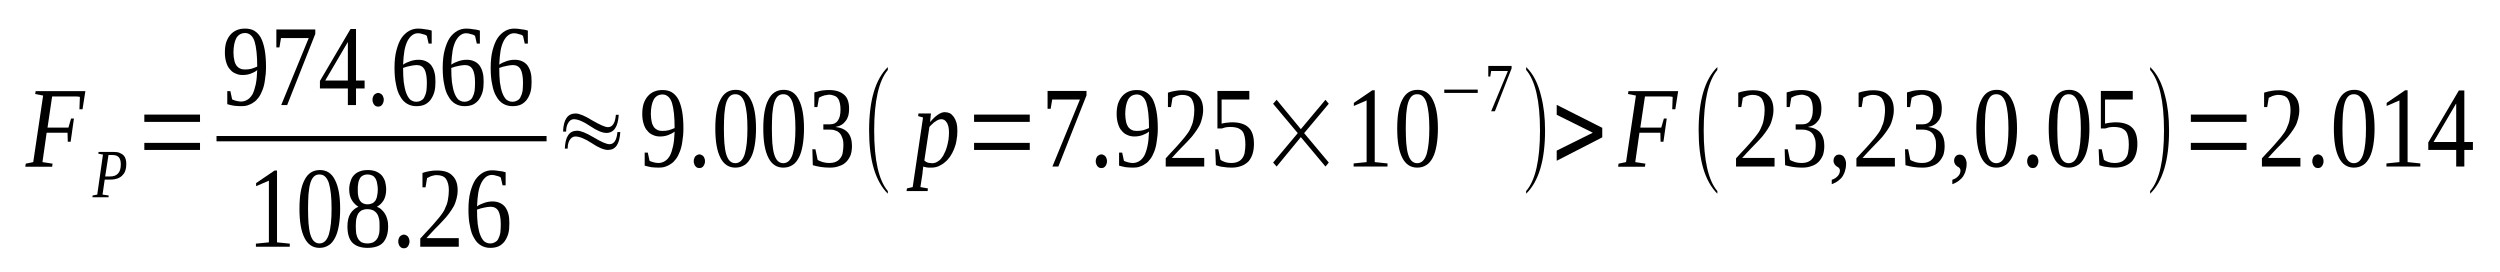 <?xml version='1.0' encoding='UTF-8'?>
<!-- This file was generated by dvisvgm 1.15.1 -->
<svg height='35pt' version='1.1' viewBox='0 -35 322 35' width='322pt' xmlns='http://www.w3.org/2000/svg' xmlns:xlink='http://www.w3.org/1999/xlink'>
<defs>
<clipPath id='clip1'>
<path clip-rule='evenodd' d='M0 -34.99H321.942V-0.028H0V-34.99'/>
</clipPath>
</defs>
<g id='page1'>
<g>
<path clip-path='url(#clip1)' d='M6.008 -17.906L5.469 -14.121L6.773 -13.922L6.715 -13.523H3.258L3.316 -13.922L4.281 -14.121L5.555 -22.691L4.535 -22.891L4.59 -23.262H10.996L10.629 -20.926H10.23L10.289 -22.52C10.145 -22.547 10.004 -22.578 9.805 -22.578C9.637 -22.578 9.438 -22.578 9.266 -22.578C9.07 -22.578 8.898 -22.578 8.73 -22.578C8.559 -22.578 8.418 -22.578 8.332 -22.578H6.715L6.121 -18.562H8.812L9.152 -19.73H9.523L9.098 -16.742H8.73L8.699 -17.906H6.008Z' fill-rule='evenodd'/>
<path clip-path='url(#clip1)' d='M14.141 -12.27C14.625 -12.27 14.965 -12.383 15.219 -12.668C15.445 -12.926 15.559 -13.297 15.559 -13.836C15.559 -14.235 15.473 -14.547 15.305 -14.746C15.105 -14.946 14.851 -15.032 14.512 -15.032H13.973L13.547 -12.27H14.141ZM13.488 -11.871L13.207 -9.938L14 -9.821L13.973 -9.594H11.902L11.93 -9.821L12.527 -9.938L13.262 -15.09L12.668 -15.203L12.695 -15.43H14.652C14.934 -15.43 15.191 -15.403 15.387 -15.317C15.586 -15.231 15.758 -15.145 15.898 -15.004C16.039 -14.864 16.125 -14.692 16.184 -14.52C16.238 -14.321 16.266 -14.121 16.266 -13.895C16.266 -13.582 16.238 -13.325 16.152 -13.067C16.098 -12.84 15.957 -12.614 15.785 -12.442C15.645 -12.27 15.418 -12.129 15.16 -12.016C14.906 -11.93 14.594 -11.871 14.226 -11.871H13.488Z' fill-rule='evenodd'/>
<path clip-path='url(#clip1)' d='M18.59 -15.688V-16.598H25.762V-15.688H18.59ZM18.59 -19.301V-20.242H25.762V-19.301H18.59Z' fill-rule='evenodd'/>
<path clip-path='url(#clip1)' d='M28.965 -28.242C28.965 -28.727 29.02 -29.184 29.133 -29.551C29.273 -29.95 29.445 -30.262 29.672 -30.52C29.898 -30.778 30.152 -30.977 30.492 -31.117C30.805 -31.262 31.176 -31.317 31.57 -31.317C32.023 -31.317 32.449 -31.231 32.762 -31.032C33.102 -30.832 33.383 -30.52 33.609 -30.121C33.809 -29.723 33.98 -29.211 34.094 -28.582C34.207 -27.957 34.262 -27.219 34.262 -26.364C34.262 -25.739 34.207 -25.168 34.121 -24.684C34.066 -24.2 33.953 -23.774 33.809 -23.403C33.668 -23.032 33.496 -22.692 33.301 -22.434C33.102 -22.18 32.902 -21.95 32.648 -21.809C32.422 -21.637 32.164 -21.524 31.91 -21.438C31.656 -21.352 31.371 -21.325 31.09 -21.325C30.75 -21.325 30.41 -21.352 30.125 -21.383C29.844 -21.438 29.559 -21.496 29.273 -21.582V-23.262H29.672L29.898 -22.207C29.957 -22.18 30.039 -22.121 30.152 -22.094C30.238 -22.063 30.352 -22.035 30.438 -22.008C30.551 -21.981 30.664 -21.95 30.75 -21.95C30.863 -21.922 30.977 -21.922 31.062 -21.922C31.344 -21.922 31.629 -22.008 31.855 -22.149C32.109 -22.293 32.309 -22.52 32.508 -22.832C32.676 -23.145 32.816 -23.575 32.93 -24.086C33.043 -24.598 33.102 -25.223 33.129 -25.965C32.875 -25.766 32.59 -25.621 32.277 -25.508C31.969 -25.395 31.629 -25.34 31.258 -25.34C30.918 -25.34 30.605 -25.395 30.324 -25.539C30.039 -25.653 29.812 -25.825 29.617 -26.078C29.387 -26.305 29.246 -26.621 29.133 -26.989C29.02 -27.36 28.965 -27.758 28.965 -28.242ZM31.598 -30.746C31.062 -30.746 30.691 -30.52 30.438 -30.094C30.211 -29.664 30.07 -29.039 30.07 -28.215C30.07 -27.817 30.125 -27.473 30.184 -27.219C30.238 -26.934 30.352 -26.703 30.465 -26.535C30.605 -26.364 30.75 -26.25 30.949 -26.164C31.117 -26.078 31.316 -26.051 31.57 -26.051C31.824 -26.051 32.109 -26.078 32.363 -26.137C32.621 -26.223 32.875 -26.305 33.129 -26.422C33.129 -27.133 33.102 -27.758 33.043 -28.301C32.988 -28.84 32.902 -29.297 32.789 -29.664C32.676 -30.008 32.508 -30.293 32.309 -30.461C32.109 -30.633 31.883 -30.746 31.598 -30.746Z' fill-rule='evenodd'/>
<path clip-path='url(#clip1)' d='M35.992 -28.899H35.594V-31.203H40.609V-30.633L36.984 -21.465H36.219L39.762 -30.094H36.191L35.992 -28.899Z' fill-rule='evenodd'/>
<path clip-path='url(#clip1)' d='M45.855 -23.602V-21.465H44.805V-23.602H41.207V-24.571L45.145 -31.262H45.855V-24.625H46.961V-23.602H45.855ZM44.805 -29.551H44.777L41.887 -24.625H44.805V-29.551Z' fill-rule='evenodd'/>
<path clip-path='url(#clip1)' d='M49.426 -22.149C49.426 -22.035 49.426 -21.922 49.367 -21.809C49.34 -21.696 49.285 -21.61 49.227 -21.524C49.168 -21.438 49.086 -21.383 49 -21.325C48.914 -21.297 48.801 -21.266 48.715 -21.266C48.602 -21.266 48.52 -21.297 48.406 -21.325C48.32 -21.383 48.262 -21.438 48.18 -21.524C48.121 -21.61 48.066 -21.696 48.035 -21.809C47.98 -21.922 47.98 -22.035 47.98 -22.149C47.98 -22.262 47.98 -22.379 48.035 -22.492C48.066 -22.606 48.121 -22.692 48.18 -22.778C48.262 -22.832 48.32 -22.918 48.406 -22.946C48.52 -23.004 48.602 -23.032 48.715 -23.032C48.801 -23.032 48.914 -23.004 49 -22.946C49.086 -22.918 49.168 -22.832 49.227 -22.778C49.285 -22.692 49.34 -22.606 49.367 -22.492C49.426 -22.379 49.426 -22.262 49.426 -22.149Z' fill-rule='evenodd'/>
<path clip-path='url(#clip1)' d='M56.086 -24.485C56.086 -24 56.055 -23.543 55.941 -23.145C55.828 -22.746 55.66 -22.434 55.461 -22.149C55.262 -21.895 55.008 -21.664 54.695 -21.524C54.383 -21.383 54.016 -21.325 53.621 -21.325C53.164 -21.325 52.77 -21.438 52.43 -21.637C52.09 -21.836 51.777 -22.149 51.551 -22.578C51.297 -22.977 51.125 -23.489 51.012 -24.114C50.871 -24.742 50.812 -25.453 50.812 -26.278C50.812 -27.16 50.898 -27.93 51.07 -28.555C51.238 -29.184 51.438 -29.696 51.719 -30.121C52.004 -30.52 52.344 -30.832 52.711 -31.032C53.082 -31.231 53.449 -31.317 53.848 -31.317C54.156 -31.317 54.441 -31.289 54.754 -31.231C55.066 -31.203 55.348 -31.145 55.602 -31.063V-29.383H55.207L54.98 -30.379C54.922 -30.434 54.84 -30.461 54.754 -30.52C54.641 -30.547 54.555 -30.578 54.441 -30.606C54.355 -30.633 54.242 -30.664 54.129 -30.692C54.043 -30.692 53.93 -30.719 53.848 -30.719C53.562 -30.719 53.309 -30.633 53.082 -30.461C52.855 -30.293 52.656 -30.035 52.484 -29.723C52.316 -29.383 52.176 -28.953 52.09 -28.469C52.004 -27.957 51.945 -27.36 51.918 -26.676C52.203 -26.875 52.543 -27.02 52.883 -27.133C53.223 -27.246 53.562 -27.301 53.902 -27.301S54.555 -27.246 54.809 -27.133C55.094 -27.02 55.32 -26.848 55.52 -26.621C55.688 -26.391 55.859 -26.078 55.941 -25.739C56.055 -25.367 56.086 -24.969 56.086 -24.485ZM53.59 -21.895C53.848 -21.895 54.074 -21.95 54.242 -22.063C54.414 -22.149 54.582 -22.293 54.668 -22.52C54.781 -22.719 54.867 -22.977 54.922 -23.289C54.953 -23.602 54.98 -23.942 54.98 -24.344C54.98 -25.141 54.867 -25.707 54.668 -26.078C54.469 -26.422 54.129 -26.621 53.676 -26.621C53.391 -26.621 53.109 -26.563 52.824 -26.504C52.516 -26.45 52.23 -26.364 51.918 -26.25C51.918 -25.539 51.945 -24.942 52.004 -24.399C52.09 -23.86 52.176 -23.403 52.316 -23.032C52.457 -22.66 52.629 -22.379 52.824 -22.18C53.051 -22.008 53.309 -21.895 53.59 -21.895Z' fill-rule='evenodd'/>
<path clip-path='url(#clip1)' d='M62.293 -24.485C62.293 -24 62.262 -23.543 62.148 -23.145C62.035 -22.746 61.867 -22.434 61.668 -22.149C61.469 -21.895 61.215 -21.664 60.902 -21.524C60.59 -21.383 60.223 -21.325 59.824 -21.325C59.371 -21.325 58.977 -21.438 58.637 -21.637C58.297 -21.836 57.984 -22.149 57.758 -22.578C57.5 -22.977 57.332 -23.489 57.219 -24.114C57.078 -24.742 57.02 -25.453 57.02 -26.278C57.02 -27.16 57.105 -27.93 57.273 -28.555C57.445 -29.184 57.644 -29.696 57.926 -30.121C58.211 -30.52 58.551 -30.832 58.918 -31.032C59.289 -31.231 59.656 -31.317 60.051 -31.317C60.363 -31.317 60.648 -31.289 60.961 -31.231C61.27 -31.203 61.555 -31.145 61.809 -31.063V-29.383H61.414L61.188 -30.379C61.129 -30.434 61.043 -30.461 60.961 -30.52C60.848 -30.547 60.762 -30.578 60.648 -30.606C60.563 -30.633 60.449 -30.664 60.336 -30.692C60.25 -30.692 60.137 -30.719 60.051 -30.719C59.77 -30.719 59.516 -30.633 59.289 -30.461C59.062 -30.293 58.863 -30.035 58.691 -29.723C58.523 -29.383 58.379 -28.953 58.297 -28.469C58.211 -27.957 58.152 -27.36 58.125 -26.676C58.41 -26.875 58.75 -27.02 59.09 -27.133C59.43 -27.246 59.77 -27.301 60.109 -27.301S60.762 -27.246 61.016 -27.133C61.301 -27.02 61.527 -26.848 61.722 -26.621C61.895 -26.391 62.066 -26.078 62.148 -25.739C62.262 -25.367 62.293 -24.969 62.293 -24.485ZM59.797 -21.895C60.051 -21.895 60.278 -21.95 60.449 -22.063C60.621 -22.149 60.789 -22.293 60.875 -22.52C60.988 -22.719 61.074 -22.977 61.129 -23.289C61.156 -23.602 61.188 -23.942 61.188 -24.344C61.188 -25.141 61.074 -25.707 60.875 -26.078C60.676 -26.422 60.336 -26.621 59.883 -26.621C59.598 -26.621 59.316 -26.563 59.031 -26.504C58.719 -26.45 58.437 -26.364 58.125 -26.25C58.125 -25.539 58.152 -24.942 58.211 -24.399C58.297 -23.86 58.379 -23.403 58.523 -23.032C58.664 -22.66 58.832 -22.379 59.031 -22.18C59.258 -22.008 59.516 -21.895 59.797 -21.895Z' fill-rule='evenodd'/>
<path clip-path='url(#clip1)' d='M68.469 -24.485C68.469 -24 68.441 -23.543 68.328 -23.145C68.215 -22.746 68.043 -22.434 67.848 -22.149C67.648 -21.895 67.391 -21.664 67.082 -21.524C66.77 -21.383 66.402 -21.325 66.004 -21.325C65.551 -21.325 65.152 -21.438 64.812 -21.637C64.473 -21.836 64.16 -22.149 63.934 -22.578C63.68 -22.977 63.512 -23.489 63.398 -24.114C63.254 -24.742 63.199 -25.453 63.199 -26.278C63.199 -27.16 63.285 -27.93 63.453 -28.555C63.625 -29.184 63.82 -29.696 64.105 -30.121C64.387 -30.52 64.731 -30.832 65.097 -31.032C65.465 -31.231 65.832 -31.317 66.231 -31.317C66.543 -31.317 66.824 -31.289 67.137 -31.231C67.449 -31.203 67.734 -31.145 67.988 -31.063V-29.383H67.59L67.363 -30.379C67.309 -30.434 67.223 -30.461 67.137 -30.52C67.023 -30.547 66.937 -30.578 66.824 -30.606C66.742 -30.633 66.629 -30.664 66.516 -30.692C66.43 -30.692 66.316 -30.719 66.231 -30.719C65.945 -30.719 65.691 -30.633 65.465 -30.461C65.238 -30.293 65.039 -30.035 64.871 -29.723C64.699 -29.383 64.558 -28.953 64.473 -28.469C64.387 -27.957 64.332 -27.36 64.305 -26.676C64.586 -26.875 64.926 -27.02 65.266 -27.133C65.605 -27.246 65.945 -27.301 66.289 -27.301C66.629 -27.301 66.937 -27.246 67.195 -27.133C67.477 -27.02 67.703 -26.848 67.902 -26.621C68.074 -26.391 68.242 -26.078 68.328 -25.739C68.441 -25.367 68.469 -24.969 68.469 -24.485ZM65.977 -21.895C66.231 -21.895 66.457 -21.95 66.629 -22.063C66.797 -22.149 66.969 -22.293 67.051 -22.52C67.164 -22.719 67.25 -22.977 67.309 -23.289C67.336 -23.602 67.363 -23.942 67.363 -24.344C67.363 -25.141 67.25 -25.707 67.051 -26.078C66.856 -26.422 66.516 -26.621 66.058 -26.621C65.777 -26.621 65.492 -26.563 65.211 -26.504C64.898 -26.45 64.613 -26.364 64.305 -26.25C64.305 -25.539 64.332 -24.942 64.387 -24.399C64.473 -23.86 64.558 -23.403 64.699 -23.032C64.844 -22.66 65.012 -22.379 65.211 -22.18C65.438 -22.008 65.691 -21.895 65.977 -21.895Z' fill-rule='evenodd'/>
<path clip-path='url(#clip1)' d='M27.887 -17.481H70.398V-16.798H27.887V-17.481Z' fill-rule='evenodd'/>
<path clip-path='url(#clip1)' d='M35.68 -3.785L37.324 -3.618V-3.219H32.961V-3.618L34.633 -3.785V-11.731L32.988 -11.02V-11.418L35.367 -13.039H35.68V-3.785Z' fill-rule='evenodd'/>
<path clip-path='url(#clip1)' d='M43.812 -8.114C43.812 -7.317 43.758 -6.606 43.645 -5.95C43.531 -5.325 43.387 -4.813 43.16 -4.383C42.934 -3.957 42.68 -3.618 42.34 -3.418C42 -3.188 41.602 -3.075 41.148 -3.075C40.301 -3.075 39.648 -3.5 39.223 -4.356C38.77 -5.239 38.57 -6.492 38.57 -8.114C38.57 -9.739 38.77 -10.961 39.223 -11.817C39.648 -12.668 40.301 -13.098 41.207 -13.098C42.055 -13.098 42.707 -12.7 43.133 -11.844C43.586 -10.989 43.812 -9.766 43.812 -8.114ZM42.707 -8.114C42.707 -8.825 42.68 -9.453 42.625 -9.993C42.566 -10.536 42.48 -10.989 42.367 -11.387C42.254 -11.758 42.086 -12.043 41.887 -12.242C41.688 -12.442 41.434 -12.528 41.148 -12.528C40.84 -12.528 40.609 -12.442 40.414 -12.242C40.215 -12.043 40.074 -11.758 39.961 -11.387C39.848 -10.989 39.789 -10.536 39.734 -9.993C39.703 -9.453 39.676 -8.825 39.676 -8.114C39.676 -7.43 39.703 -6.805 39.734 -6.262C39.789 -5.696 39.848 -5.239 39.961 -4.84C40.074 -4.469 40.215 -4.157 40.414 -3.957C40.609 -3.758 40.84 -3.645 41.148 -3.645C41.434 -3.645 41.688 -3.758 41.887 -3.957S42.254 -4.469 42.367 -4.84C42.48 -5.239 42.566 -5.696 42.625 -6.262C42.68 -6.805 42.707 -7.43 42.707 -8.114Z' fill-rule='evenodd'/>
<path clip-path='url(#clip1)' d='M49.738 -10.59C49.738 -10.051 49.625 -9.594 49.426 -9.223C49.199 -8.856 48.914 -8.571 48.547 -8.371C48.773 -8.285 48.973 -8.172 49.141 -8C49.312 -7.86 49.453 -7.66 49.594 -7.461C49.707 -7.262 49.82 -7.004 49.879 -6.746C49.965 -6.461 49.992 -6.18 49.992 -5.836C49.992 -4.926 49.766 -4.243 49.34 -3.758C48.914 -3.301 48.234 -3.075 47.328 -3.075C46.477 -3.075 45.824 -3.301 45.371 -3.758C44.945 -4.215 44.75 -4.926 44.75 -5.836C44.75 -6.492 44.863 -7.032 45.117 -7.461C45.371 -7.887 45.742 -8.2 46.164 -8.371C45.824 -8.571 45.543 -8.856 45.316 -9.223C45.09 -9.594 44.977 -10.051 44.977 -10.59C44.977 -10.961 45.031 -11.301 45.145 -11.617C45.23 -11.93 45.371 -12.215 45.57 -12.414C45.77 -12.641 46.023 -12.813 46.336 -12.926C46.621 -13.039 46.961 -13.098 47.383 -13.098C47.754 -13.098 48.094 -13.039 48.406 -12.926C48.688 -12.813 48.941 -12.641 49.141 -12.442C49.34 -12.215 49.48 -11.957 49.594 -11.645C49.68 -11.332 49.738 -10.961 49.738 -10.59ZM48.887 -5.836C48.887 -6.207 48.887 -6.52 48.828 -6.778C48.773 -7.063 48.688 -7.289 48.547 -7.489C48.434 -7.66 48.262 -7.801 48.066 -7.914C47.867 -8 47.609 -8.059 47.328 -8.059C47.016 -8.059 46.789 -8 46.59 -7.914C46.395 -7.801 46.25 -7.66 46.137 -7.489C46.023 -7.289 45.938 -7.063 45.883 -6.778C45.855 -6.52 45.824 -6.207 45.824 -5.836C45.824 -5.496 45.855 -5.18 45.883 -4.899C45.938 -4.641 46.023 -4.414 46.137 -4.215C46.25 -4.043 46.395 -3.899 46.59 -3.785C46.789 -3.7 47.016 -3.645 47.328 -3.645C47.609 -3.645 47.867 -3.7 48.066 -3.785C48.262 -3.899 48.434 -4.043 48.547 -4.215C48.688 -4.414 48.773 -4.641 48.828 -4.899C48.887 -5.18 48.887 -5.496 48.887 -5.836ZM48.66 -10.59C48.66 -10.875 48.633 -11.133 48.574 -11.36C48.547 -11.617 48.461 -11.817 48.375 -11.985C48.262 -12.157 48.148 -12.301 47.98 -12.383C47.809 -12.469 47.582 -12.528 47.328 -12.528C47.102 -12.528 46.875 -12.469 46.734 -12.383C46.562 -12.301 46.422 -12.157 46.336 -11.985C46.25 -11.817 46.164 -11.617 46.137 -11.36C46.082 -11.133 46.082 -10.875 46.082 -10.59S46.082 -10.02 46.137 -9.793C46.164 -9.567 46.25 -9.368 46.336 -9.196C46.422 -9.055 46.562 -8.91 46.734 -8.825C46.875 -8.743 47.102 -8.684 47.328 -8.684C47.582 -8.684 47.809 -8.743 47.98 -8.825C48.148 -8.91 48.262 -9.055 48.375 -9.196C48.461 -9.368 48.547 -9.567 48.574 -9.793C48.633 -10.02 48.66 -10.305 48.66 -10.59Z' fill-rule='evenodd'/>
<path clip-path='url(#clip1)' d='M52.742 -3.899C52.742 -3.785 52.742 -3.672 52.684 -3.559C52.656 -3.446 52.598 -3.36 52.543 -3.274C52.484 -3.188 52.402 -3.133 52.316 -3.075C52.23 -3.047 52.117 -3.02 52.031 -3.02C51.918 -3.02 51.832 -3.047 51.719 -3.075C51.637 -3.133 51.578 -3.188 51.492 -3.274C51.438 -3.36 51.379 -3.446 51.352 -3.559C51.297 -3.672 51.297 -3.785 51.297 -3.899C51.297 -4.016 51.297 -4.129 51.352 -4.243C51.379 -4.356 51.438 -4.442 51.492 -4.528C51.578 -4.582 51.637 -4.668 51.719 -4.7C51.832 -4.754 51.918 -4.782 52.031 -4.782C52.117 -4.782 52.23 -4.754 52.316 -4.7C52.402 -4.668 52.484 -4.582 52.543 -4.528C52.598 -4.442 52.656 -4.356 52.684 -4.243C52.742 -4.129 52.742 -4.016 52.742 -3.899Z' fill-rule='evenodd'/>
<path clip-path='url(#clip1)' d='M59.09 -3.219H54.129V-4.27C54.555 -4.727 54.922 -5.153 55.262 -5.496C55.602 -5.864 55.914 -6.207 56.168 -6.52C56.453 -6.832 56.68 -7.118 56.879 -7.403C57.105 -7.688 57.273 -8 57.387 -8.313C57.531 -8.598 57.645 -8.942 57.699 -9.309C57.758 -9.653 57.812 -10.051 57.812 -10.504C57.812 -11.133 57.672 -11.617 57.445 -11.957C57.219 -12.27 56.82 -12.442 56.285 -12.442C56.141 -12.442 56.027 -12.442 55.914 -12.414C55.801 -12.383 55.688 -12.356 55.574 -12.329C55.461 -12.301 55.375 -12.242 55.262 -12.184C55.18 -12.157 55.094 -12.102 55.008 -12.071L54.809 -10.875H54.414V-12.727C54.723 -12.84 55.008 -12.899 55.32 -12.954C55.602 -13.012 55.941 -13.039 56.285 -13.039C57.16 -13.039 57.844 -12.84 58.266 -12.383C58.719 -11.957 58.945 -11.332 58.945 -10.504C58.945 -10.106 58.891 -9.739 58.805 -9.422C58.719 -9.082 58.605 -8.743 58.438 -8.426C58.266 -8.114 58.07 -7.828 57.844 -7.516C57.613 -7.203 57.359 -6.891 57.047 -6.578C56.766 -6.262 56.426 -5.922 56.055 -5.551C55.715 -5.18 55.32 -4.782 54.922 -4.328H59.09V-3.219Z' fill-rule='evenodd'/>
<path clip-path='url(#clip1)' d='M65.605 -6.235C65.605 -5.75 65.578 -5.297 65.465 -4.899S65.184 -4.184 64.984 -3.899C64.785 -3.645 64.531 -3.418 64.219 -3.274C63.906 -3.133 63.539 -3.075 63.141 -3.075C62.688 -3.075 62.293 -3.188 61.953 -3.387C61.609 -3.586 61.301 -3.899 61.074 -4.328C60.816 -4.727 60.648 -5.239 60.535 -5.864C60.391 -6.492 60.336 -7.203 60.336 -8.028C60.336 -8.91 60.422 -9.68 60.59 -10.305C60.762 -10.934 60.961 -11.446 61.242 -11.871C61.527 -12.27 61.867 -12.582 62.234 -12.782C62.602 -12.981 62.973 -13.067 63.367 -13.067C63.68 -13.067 63.965 -13.039 64.273 -12.981C64.586 -12.954 64.871 -12.899 65.125 -12.813V-11.133H64.731L64.5 -12.129C64.445 -12.184 64.359 -12.215 64.273 -12.27C64.16 -12.301 64.078 -12.329 63.965 -12.356C63.879 -12.383 63.766 -12.414 63.652 -12.442C63.566 -12.442 63.453 -12.469 63.367 -12.469C63.086 -12.469 62.828 -12.383 62.602 -12.215C62.375 -12.043 62.18 -11.786 62.008 -11.473C61.836 -11.133 61.695 -10.703 61.609 -10.223C61.527 -9.707 61.469 -9.11 61.441 -8.426C61.722 -8.625 62.066 -8.77 62.406 -8.883C62.746 -8.996 63.086 -9.055 63.426 -9.055C63.766 -9.055 64.078 -8.996 64.332 -8.883C64.613 -8.77 64.844 -8.598 65.039 -8.371C65.211 -8.141 65.379 -7.828 65.465 -7.489C65.578 -7.118 65.605 -6.719 65.605 -6.235ZM63.113 -3.645C63.367 -3.645 63.594 -3.7 63.766 -3.817C63.934 -3.899 64.105 -4.043 64.192 -4.27C64.305 -4.469 64.387 -4.727 64.445 -5.039C64.473 -5.352 64.5 -5.696 64.5 -6.094C64.5 -6.891 64.387 -7.461 64.192 -7.828C63.992 -8.172 63.652 -8.371 63.199 -8.371C62.914 -8.371 62.633 -8.313 62.348 -8.258C62.035 -8.2 61.754 -8.114 61.441 -8C61.441 -7.289 61.469 -6.692 61.527 -6.149C61.609 -5.61 61.695 -5.153 61.836 -4.782C61.98 -4.414 62.148 -4.129 62.348 -3.93C62.574 -3.758 62.828 -3.645 63.113 -3.645Z' fill-rule='evenodd'/>
<path clip-path='url(#clip1)' d='M72.918 -18.051H72.523C72.578 -19.617 73.117 -20.383 74.137 -20.383C74.59 -20.383 75.301 -20.102 76.262 -19.504C77.254 -18.934 77.934 -18.621 78.305 -18.621C78.898 -18.621 79.238 -19.16 79.324 -20.215H79.691C79.606 -18.676 79.07 -17.879 78.105 -17.879C77.594 -17.879 76.887 -18.164 76.008 -18.762C75.129 -19.36 74.422 -19.645 73.91 -19.645C73.598 -19.645 73.344 -19.473 73.144 -19.102C72.977 -18.789 72.918 -18.45 72.918 -18.051ZM73.117 -15.86H72.75C72.805 -17.395 73.316 -18.164 74.336 -18.164C74.789 -18.164 75.496 -17.879 76.461 -17.309C77.453 -16.711 78.133 -16.426 78.5 -16.426C79.098 -16.426 79.438 -16.969 79.523 -17.992H79.891C79.805 -16.457 79.297 -15.688 78.305 -15.688C77.793 -15.688 77.086 -15.973 76.207 -16.571C75.328 -17.141 74.621 -17.422 74.109 -17.422C73.797 -17.422 73.543 -17.254 73.344 -16.91C73.176 -16.598 73.117 -16.258 73.117 -15.86Z' fill-rule='evenodd'/>
<path clip-path='url(#clip1)' d='M82.723 -20.328C82.723 -20.813 82.781 -21.266 82.894 -21.637C83.035 -22.035 83.207 -22.348 83.434 -22.606C83.66 -22.864 83.914 -23.063 84.254 -23.203C84.566 -23.344 84.934 -23.403 85.332 -23.403C85.785 -23.403 86.211 -23.317 86.523 -23.117C86.863 -22.918 87.144 -22.606 87.371 -22.207C87.57 -21.809 87.742 -21.297 87.856 -20.668C87.969 -20.043 88.023 -19.301 88.023 -18.45C88.023 -17.821 87.969 -17.254 87.883 -16.77C87.824 -16.285 87.711 -15.86 87.57 -15.489C87.43 -15.117 87.258 -14.778 87.059 -14.52C86.863 -14.262 86.664 -14.035 86.41 -13.895C86.184 -13.723 85.926 -13.61 85.672 -13.524C85.418 -13.438 85.133 -13.41 84.852 -13.41C84.512 -13.41 84.168 -13.438 83.887 -13.465C83.602 -13.524 83.32 -13.582 83.035 -13.664V-15.344H83.434L83.66 -14.293C83.715 -14.262 83.801 -14.207 83.914 -14.18C84 -14.149 84.113 -14.121 84.199 -14.094C84.312 -14.063 84.426 -14.035 84.512 -14.035C84.625 -14.008 84.738 -14.008 84.82 -14.008C85.105 -14.008 85.387 -14.094 85.613 -14.235C85.871 -14.379 86.07 -14.606 86.266 -14.918C86.438 -15.231 86.578 -15.66 86.691 -16.172C86.805 -16.684 86.863 -17.309 86.891 -18.051C86.637 -17.852 86.352 -17.707 86.039 -17.594C85.727 -17.481 85.387 -17.422 85.019 -17.422C84.68 -17.422 84.367 -17.481 84.086 -17.621C83.801 -17.739 83.574 -17.907 83.375 -18.164C83.148 -18.391 83.008 -18.703 82.894 -19.075C82.781 -19.446 82.723 -19.844 82.723 -20.328ZM85.359 -22.832C84.82 -22.832 84.453 -22.606 84.199 -22.18C83.973 -21.75 83.828 -21.125 83.828 -20.301C83.828 -19.903 83.887 -19.559 83.941 -19.301C84 -19.02 84.113 -18.789 84.227 -18.621C84.367 -18.45 84.512 -18.336 84.707 -18.25C84.879 -18.164 85.078 -18.137 85.332 -18.137C85.586 -18.137 85.871 -18.164 86.125 -18.223C86.379 -18.305 86.637 -18.391 86.891 -18.504C86.891 -19.219 86.863 -19.844 86.805 -20.383C86.75 -20.926 86.664 -21.383 86.551 -21.75C86.438 -22.094 86.266 -22.379 86.07 -22.547C85.871 -22.719 85.644 -22.832 85.359 -22.832Z' fill-rule='evenodd'/>
<path clip-path='url(#clip1)' d='M90.801 -14.235C90.801 -14.121 90.801 -14.008 90.746 -13.895C90.715 -13.781 90.66 -13.696 90.602 -13.61C90.547 -13.524 90.461 -13.465 90.375 -13.41C90.293 -13.383 90.18 -13.352 90.094 -13.352C89.98 -13.352 89.894 -13.383 89.781 -13.41C89.695 -13.465 89.641 -13.524 89.555 -13.61C89.496 -13.696 89.441 -13.781 89.414 -13.895C89.355 -14.008 89.355 -14.121 89.355 -14.235S89.355 -14.461 89.414 -14.578C89.441 -14.692 89.496 -14.778 89.555 -14.864C89.641 -14.918 89.695 -15.004 89.781 -15.031C89.894 -15.09 89.98 -15.117 90.094 -15.117C90.18 -15.117 90.293 -15.09 90.375 -15.031C90.461 -15.004 90.547 -14.918 90.602 -14.864C90.66 -14.778 90.715 -14.692 90.746 -14.578C90.801 -14.461 90.801 -14.348 90.801 -14.235Z' fill-rule='evenodd'/>
<path clip-path='url(#clip1)' d='M97.375 -18.45C97.375 -17.653 97.32 -16.942 97.207 -16.285C97.094 -15.66 96.949 -15.145 96.723 -14.719C96.496 -14.293 96.242 -13.95 95.902 -13.75C95.562 -13.524 95.164 -13.41 94.711 -13.41C93.863 -13.41 93.211 -13.836 92.785 -14.692C92.332 -15.575 92.133 -16.825 92.133 -18.45C92.133 -20.071 92.332 -21.297 92.785 -22.149C93.211 -23.004 93.863 -23.43 94.769 -23.43C95.621 -23.43 96.269 -23.032 96.695 -22.18C97.148 -21.325 97.375 -20.102 97.375 -18.45ZM96.269 -18.45C96.269 -19.16 96.242 -19.785 96.188 -20.328C96.129 -20.867 96.043 -21.325 95.93 -21.723C95.816 -22.094 95.648 -22.379 95.449 -22.578C95.25 -22.778 94.996 -22.864 94.711 -22.864C94.402 -22.864 94.176 -22.778 93.977 -22.578C93.777 -22.379 93.637 -22.094 93.523 -21.723C93.41 -21.325 93.352 -20.867 93.297 -20.328C93.266 -19.785 93.238 -19.16 93.238 -18.45C93.238 -17.766 93.266 -17.141 93.297 -16.598C93.352 -16.028 93.41 -15.575 93.523 -15.176C93.637 -14.805 93.777 -14.492 93.977 -14.293C94.176 -14.094 94.402 -13.981 94.711 -13.981C94.996 -13.981 95.25 -14.094 95.449 -14.293C95.648 -14.492 95.816 -14.805 95.93 -15.176C96.043 -15.575 96.129 -16.028 96.188 -16.598C96.242 -17.141 96.269 -17.766 96.269 -18.45Z' fill-rule='evenodd'/>
<path clip-path='url(#clip1)' d='M103.555 -18.45C103.555 -17.653 103.496 -16.942 103.383 -16.285C103.269 -15.66 103.129 -15.145 102.902 -14.719C102.676 -14.293 102.422 -13.95 102.082 -13.75C101.742 -13.524 101.344 -13.41 100.891 -13.41C100.039 -13.41 99.387 -13.836 98.965 -14.692C98.512 -15.575 98.312 -16.825 98.312 -18.45C98.312 -20.071 98.512 -21.297 98.965 -22.149C99.387 -23.004 100.039 -23.43 100.945 -23.43C101.797 -23.43 102.449 -23.032 102.875 -22.18C103.328 -21.325 103.555 -20.102 103.555 -18.45ZM102.449 -18.45C102.449 -19.16 102.422 -19.785 102.363 -20.328C102.309 -20.867 102.223 -21.325 102.109 -21.723C101.996 -22.094 101.824 -22.379 101.629 -22.578C101.43 -22.778 101.172 -22.864 100.891 -22.864C100.578 -22.864 100.352 -22.778 100.152 -22.578C99.957 -22.379 99.812 -22.094 99.699 -21.723C99.586 -21.325 99.531 -20.867 99.473 -20.328C99.445 -19.785 99.418 -19.16 99.418 -18.45C99.418 -17.766 99.445 -17.141 99.473 -16.598C99.531 -16.028 99.586 -15.575 99.699 -15.176C99.812 -14.805 99.957 -14.492 100.152 -14.293C100.352 -14.094 100.578 -13.981 100.891 -13.981C101.172 -13.981 101.43 -14.094 101.629 -14.293C101.824 -14.492 101.996 -14.805 102.109 -15.176C102.223 -15.575 102.309 -16.028 102.363 -16.598C102.422 -17.141 102.449 -17.766 102.449 -18.45Z' fill-rule='evenodd'/>
<path clip-path='url(#clip1)' d='M109.734 -16.2C109.734 -15.774 109.676 -15.375 109.562 -15.031C109.422 -14.692 109.223 -14.379 108.996 -14.149C108.742 -13.895 108.457 -13.723 108.09 -13.61C107.719 -13.465 107.324 -13.41 106.871 -13.41C106.473 -13.41 106.078 -13.438 105.707 -13.496C105.34 -13.551 105 -13.637 104.687 -13.723L104.633 -15.774H105.027L105.312 -14.406C105.367 -14.348 105.48 -14.321 105.594 -14.262C105.707 -14.207 105.82 -14.18 105.965 -14.121C106.105 -14.094 106.246 -14.063 106.387 -14.035C106.531 -14.035 106.645 -14.008 106.785 -14.008C107.152 -14.008 107.465 -14.063 107.691 -14.18C107.945 -14.293 108.117 -14.461 108.258 -14.66C108.402 -14.864 108.516 -15.09 108.543 -15.375C108.598 -15.66 108.629 -15.973 108.629 -16.285C108.629 -16.684 108.598 -16.996 108.484 -17.254C108.402 -17.508 108.289 -17.707 108.145 -17.852C107.977 -18.024 107.805 -18.137 107.578 -18.192C107.379 -18.278 107.152 -18.305 106.926 -18.305H106.047V-18.989H106.926C107.379 -18.989 107.719 -19.16 107.918 -19.473C108.145 -19.785 108.258 -20.242 108.258 -20.899C108.258 -21.211 108.23 -21.496 108.172 -21.723C108.117 -21.981 108.031 -22.18 107.918 -22.321C107.805 -22.492 107.637 -22.606 107.465 -22.664C107.266 -22.746 107.039 -22.805 106.785 -22.805C106.645 -22.805 106.531 -22.778 106.418 -22.746C106.273 -22.746 106.16 -22.719 106.047 -22.664C105.934 -22.633 105.852 -22.606 105.738 -22.547C105.652 -22.492 105.566 -22.461 105.48 -22.407L105.281 -21.211H104.887V-23.09C105.027 -23.145 105.168 -23.176 105.312 -23.203C105.453 -23.262 105.594 -23.289 105.738 -23.317C105.906 -23.344 106.047 -23.375 106.219 -23.375C106.387 -23.403 106.586 -23.403 106.785 -23.403C107.637 -23.403 108.258 -23.203 108.711 -22.805C109.164 -22.434 109.363 -21.809 109.363 -21.012C109.363 -20.7 109.336 -20.414 109.277 -20.157C109.195 -19.903 109.109 -19.645 108.937 -19.446C108.797 -19.246 108.629 -19.075 108.402 -18.934C108.172 -18.789 107.918 -18.703 107.605 -18.649C108.344 -18.563 108.883 -18.305 109.223 -17.907C109.562 -17.481 109.734 -16.942 109.734 -16.2Z' fill-rule='evenodd'/>
<path clip-path='url(#clip1)' d='M114.352 -10.391V-10.051C112.738 -11.672 111.941 -14.379 111.941 -18.192C111.941 -22.063 112.738 -24.77 114.352 -26.364V-25.992C113.191 -24.598 112.594 -22.008 112.594 -18.192C112.594 -14.348 113.191 -11.758 114.352 -10.391Z' fill-rule='evenodd'/>
<path clip-path='url(#clip1)' d='M118.914 -13.551C118.914 -13.496 118.887 -13.438 118.887 -13.352C118.887 -13.266 118.887 -13.211 118.859 -13.125C118.859 -13.039 118.859 -12.981 118.828 -12.899C118.828 -12.84 118.828 -12.781 118.828 -12.727L118.547 -10.903L119.512 -10.735L119.48 -10.391H116.762L116.816 -10.735L117.555 -10.903L118.887 -19.871L118.262 -20.043L118.293 -20.383H119.906L119.793 -19.274C120.133 -19.672 120.473 -20.016 120.785 -20.215C121.098 -20.442 121.41 -20.555 121.691 -20.555C121.918 -20.555 122.145 -20.5 122.344 -20.414C122.543 -20.301 122.711 -20.129 122.855 -19.93C122.996 -19.731 123.109 -19.473 123.195 -19.188C123.277 -18.875 123.309 -18.535 123.309 -18.137C123.309 -17.707 123.277 -17.309 123.195 -16.91C123.137 -16.512 123.023 -16.141 122.883 -15.801C122.742 -15.461 122.57 -15.117 122.371 -14.832C122.172 -14.547 121.945 -14.293 121.691 -14.094C121.437 -13.864 121.152 -13.723 120.871 -13.582C120.586 -13.465 120.273 -13.41 119.934 -13.41C119.852 -13.41 119.766 -13.41 119.68 -13.41C119.566 -13.41 119.48 -13.41 119.395 -13.438C119.281 -13.438 119.199 -13.465 119.113 -13.496C119.027 -13.496 118.973 -13.524 118.914 -13.551ZM119.055 -14.321C119.113 -14.262 119.199 -14.207 119.281 -14.149C119.367 -14.121 119.453 -14.063 119.566 -14.035C119.652 -14.008 119.738 -14.008 119.82 -14.008C119.906 -13.981 119.992 -13.981 120.078 -13.981C120.305 -13.981 120.5 -14.035 120.699 -14.149C120.898 -14.262 121.098 -14.406 121.238 -14.606C121.41 -14.805 121.551 -15.031 121.664 -15.317C121.805 -15.575 121.891 -15.86 121.977 -16.141C122.059 -16.426 122.117 -16.742 122.172 -17.055C122.203 -17.34 122.23 -17.653 122.23 -17.938C122.23 -18.25 122.203 -18.504 122.145 -18.735C122.09 -18.934 122.031 -19.102 121.918 -19.246C121.832 -19.387 121.719 -19.504 121.605 -19.559C121.492 -19.617 121.379 -19.645 121.238 -19.645C121.125 -19.645 121.012 -19.617 120.898 -19.586C120.758 -19.532 120.645 -19.473 120.5 -19.36C120.359 -19.274 120.219 -19.188 120.105 -19.047C119.965 -18.934 119.82 -18.789 119.707 -18.649L119.055 -14.321Z' fill-rule='evenodd'/>
<path clip-path='url(#clip1)' d='M125.461 -15.688V-16.598H132.633V-15.688H125.461ZM125.461 -19.301V-20.242H132.633V-19.301H125.461Z' fill-rule='evenodd'/>
<path clip-path='url(#clip1)' d='M135.324 -20.985H134.926V-23.289H139.941V-22.719L136.316 -13.551H135.551L139.094 -22.18H135.523L135.324 -20.985Z' fill-rule='evenodd'/>
<path clip-path='url(#clip1)' d='M142.578 -14.235C142.578 -14.121 142.578 -14.008 142.523 -13.895C142.492 -13.781 142.437 -13.696 142.379 -13.61C142.324 -13.524 142.238 -13.465 142.152 -13.41C142.07 -13.383 141.953 -13.352 141.871 -13.352C141.758 -13.352 141.672 -13.383 141.559 -13.41C141.473 -13.465 141.418 -13.524 141.332 -13.61C141.273 -13.696 141.219 -13.781 141.191 -13.895C141.133 -14.008 141.133 -14.121 141.133 -14.235S141.133 -14.461 141.191 -14.578C141.219 -14.692 141.273 -14.778 141.332 -14.864C141.418 -14.918 141.473 -15.004 141.559 -15.031C141.672 -15.09 141.758 -15.117 141.871 -15.117C141.953 -15.117 142.07 -15.09 142.152 -15.031C142.238 -15.004 142.324 -14.918 142.379 -14.864C142.437 -14.778 142.492 -14.692 142.523 -14.578C142.578 -14.461 142.578 -14.348 142.578 -14.235Z' fill-rule='evenodd'/>
<path clip-path='url(#clip1)' d='M143.824 -20.328C143.824 -20.813 143.883 -21.266 143.996 -21.637C144.137 -22.035 144.309 -22.348 144.535 -22.606C144.762 -22.864 145.016 -23.063 145.355 -23.203C145.668 -23.344 146.035 -23.403 146.434 -23.403C146.887 -23.403 147.312 -23.317 147.625 -23.117C147.965 -22.918 148.246 -22.606 148.473 -22.207C148.672 -21.809 148.84 -21.297 148.953 -20.668C149.07 -20.043 149.125 -19.301 149.125 -18.45C149.125 -17.821 149.07 -17.254 148.984 -16.77C148.926 -16.285 148.812 -15.86 148.672 -15.489C148.531 -15.117 148.359 -14.778 148.16 -14.52C147.965 -14.262 147.766 -14.035 147.508 -13.895C147.281 -13.723 147.027 -13.61 146.773 -13.524C146.52 -13.438 146.234 -13.41 145.949 -13.41C145.609 -13.41 145.269 -13.438 144.988 -13.465C144.703 -13.524 144.422 -13.582 144.137 -13.664V-15.344H144.535L144.762 -14.293C144.816 -14.262 144.902 -14.207 145.016 -14.18C145.102 -14.149 145.215 -14.121 145.301 -14.094C145.414 -14.063 145.527 -14.035 145.609 -14.035C145.723 -14.008 145.836 -14.008 145.922 -14.008C146.207 -14.008 146.488 -14.094 146.715 -14.235C146.973 -14.379 147.168 -14.606 147.367 -14.918C147.539 -15.231 147.68 -15.66 147.793 -16.172C147.906 -16.684 147.965 -17.309 147.992 -18.051C147.738 -17.852 147.453 -17.707 147.141 -17.594C146.828 -17.481 146.488 -17.422 146.121 -17.422C145.781 -17.422 145.469 -17.481 145.187 -17.621C144.902 -17.739 144.676 -17.907 144.477 -18.164C144.25 -18.391 144.109 -18.703 143.996 -19.075C143.883 -19.446 143.824 -19.844 143.824 -20.328ZM146.461 -22.832C145.922 -22.832 145.555 -22.606 145.301 -22.18C145.074 -21.75 144.93 -21.125 144.93 -20.301C144.93 -19.903 144.988 -19.559 145.043 -19.301C145.102 -19.02 145.215 -18.789 145.328 -18.621C145.469 -18.45 145.609 -18.336 145.809 -18.25C145.98 -18.164 146.18 -18.137 146.434 -18.137C146.687 -18.137 146.973 -18.164 147.227 -18.223C147.48 -18.305 147.738 -18.391 147.992 -18.504C147.992 -19.219 147.965 -19.844 147.906 -20.383C147.852 -20.926 147.766 -21.383 147.652 -21.75C147.539 -22.094 147.367 -22.379 147.168 -22.547C146.973 -22.719 146.746 -22.832 146.461 -22.832Z' fill-rule='evenodd'/>
<path clip-path='url(#clip1)' d='M155.105 -13.551H150.145V-14.606C150.57 -15.063 150.937 -15.489 151.277 -15.828C151.617 -16.2 151.93 -16.543 152.187 -16.856C152.469 -17.168 152.695 -17.453 152.895 -17.739C153.121 -18.024 153.293 -18.336 153.406 -18.649C153.547 -18.934 153.66 -19.274 153.715 -19.645C153.773 -19.985 153.828 -20.383 153.828 -20.84C153.828 -21.465 153.687 -21.95 153.461 -22.293C153.234 -22.606 152.836 -22.778 152.301 -22.778C152.156 -22.778 152.043 -22.778 151.93 -22.746C151.816 -22.719 151.703 -22.692 151.59 -22.664C151.477 -22.633 151.391 -22.578 151.277 -22.52C151.195 -22.492 151.109 -22.434 151.023 -22.407L150.824 -21.211H150.43V-23.063C150.742 -23.176 151.023 -23.231 151.336 -23.289C151.617 -23.344 151.961 -23.375 152.301 -23.375C153.176 -23.375 153.859 -23.176 154.281 -22.719C154.738 -22.293 154.965 -21.664 154.965 -20.84C154.965 -20.442 154.906 -20.071 154.82 -19.758C154.738 -19.418 154.625 -19.075 154.453 -18.762C154.281 -18.45 154.086 -18.164 153.859 -17.852C153.633 -17.539 153.375 -17.223 153.062 -16.91C152.781 -16.598 152.441 -16.258 152.074 -15.887C151.73 -15.516 151.336 -15.117 150.937 -14.66H155.105V-13.551Z' fill-rule='evenodd'/>
<path clip-path='url(#clip1)' d='M158.73 -19.246C159.187 -19.246 159.609 -19.188 159.949 -19.075C160.293 -18.961 160.574 -18.821 160.801 -18.59C161.055 -18.364 161.227 -18.051 161.34 -17.707C161.453 -17.367 161.508 -16.942 161.508 -16.457C161.508 -16 161.453 -15.575 161.34 -15.203C161.227 -14.832 161.055 -14.52 160.828 -14.235C160.574 -13.981 160.293 -13.781 159.922 -13.637C159.555 -13.496 159.129 -13.41 158.648 -13.41C158.277 -13.41 157.91 -13.438 157.57 -13.496C157.23 -13.524 156.918 -13.61 156.605 -13.723L156.523 -15.774H156.918L157.203 -14.406C157.285 -14.348 157.371 -14.321 157.457 -14.262C157.57 -14.207 157.684 -14.18 157.797 -14.121C157.91 -14.094 158.051 -14.063 158.164 -14.035C158.309 -14.035 158.422 -14.008 158.562 -14.008C158.93 -14.008 159.242 -14.063 159.469 -14.18C159.723 -14.293 159.895 -14.461 160.035 -14.66C160.176 -14.864 160.293 -15.117 160.32 -15.403C160.375 -15.715 160.406 -16.028 160.406 -16.371C160.406 -16.77 160.375 -17.082 160.32 -17.367C160.262 -17.653 160.176 -17.879 160.035 -18.078C159.895 -18.25 159.695 -18.391 159.441 -18.504C159.187 -18.59 158.848 -18.649 158.449 -18.649C158.223 -18.649 158.023 -18.621 157.824 -18.59C157.656 -18.535 157.516 -18.504 157.371 -18.45H156.805V-23.289H160.914V-22.18H157.344V-19.075C157.43 -19.102 157.516 -19.102 157.598 -19.133C157.684 -19.16 157.797 -19.16 157.91 -19.188C157.996 -19.188 158.137 -19.219 158.277 -19.219C158.422 -19.246 158.562 -19.246 158.73 -19.246Z' fill-rule='evenodd'/>
<path clip-path='url(#clip1)' d='M163.977 -14.063L167.148 -17.852L163.977 -21.637L164.43 -22.149L167.547 -18.364L170.719 -22.149L171.145 -21.637L167.973 -17.852L171.145 -14.063L170.719 -13.551L167.547 -17.34L164.43 -13.551L163.977 -14.063Z' fill-rule='evenodd'/>
<path clip-path='url(#clip1)' d='M177.066 -14.121L178.711 -13.95V-13.551H174.348V-13.95L176.02 -14.121V-22.063L174.375 -21.352V-21.75L176.758 -23.375H177.066V-14.121Z' fill-rule='evenodd'/>
<path clip-path='url(#clip1)' d='M185.203 -18.45C185.203 -17.653 185.145 -16.942 185.031 -16.285C184.918 -15.66 184.777 -15.145 184.551 -14.719C184.324 -14.293 184.066 -13.95 183.727 -13.75C183.387 -13.524 182.992 -13.41 182.539 -13.41C181.687 -13.41 181.035 -13.836 180.609 -14.692C180.156 -15.575 179.961 -16.825 179.961 -18.45C179.961 -20.071 180.156 -21.297 180.609 -22.149C181.035 -23.004 181.687 -23.43 182.594 -23.43C183.445 -23.43 184.098 -23.032 184.523 -22.18C184.977 -21.325 185.203 -20.102 185.203 -18.45ZM184.098 -18.45C184.098 -19.16 184.066 -19.785 184.012 -20.328C183.953 -20.867 183.871 -21.325 183.758 -21.723C183.645 -22.094 183.473 -22.379 183.273 -22.578C183.078 -22.778 182.82 -22.864 182.539 -22.864C182.227 -22.864 182 -22.778 181.801 -22.578C181.602 -22.379 181.461 -22.094 181.348 -21.723C181.234 -21.325 181.176 -20.867 181.121 -20.328C181.094 -19.785 181.062 -19.16 181.062 -18.45C181.062 -17.766 181.094 -17.141 181.121 -16.598C181.176 -16.028 181.234 -15.575 181.348 -15.176C181.461 -14.805 181.602 -14.492 181.801 -14.293C182 -14.094 182.227 -13.981 182.539 -13.981C182.82 -13.981 183.078 -14.094 183.273 -14.293C183.473 -14.492 183.645 -14.805 183.758 -15.176C183.871 -15.575 183.953 -16.028 184.012 -16.598C184.066 -17.141 184.098 -17.766 184.098 -18.45Z' fill-rule='evenodd'/>
<path clip-path='url(#clip1)' d='M186.023 -23.032V-23.461H190.332V-23.032H186.023Z' fill-rule='evenodd'/>
<path clip-path='url(#clip1)' d='M191.945 -25.141H191.691V-26.504H194.695V-26.192L192.543 -20.668H192.059L194.215 -25.852H192.059L191.945 -25.141Z' fill-rule='evenodd'/>
<path clip-path='url(#clip1)' d='M196.566 -10.391C197.758 -11.758 198.352 -14.379 198.352 -18.192C198.352 -21.981 197.758 -24.598 196.566 -25.992V-26.364C197.445 -25.539 198.098 -24.285 198.492 -22.633C198.832 -21.352 199.004 -19.871 199.004 -18.192C199.004 -14.348 198.18 -11.617 196.566 -10.051V-10.391Z' fill-rule='evenodd'/>
<path clip-path='url(#clip1)' d='M206.371 -17.309L200.504 -14.293V-15.602L205.152 -17.907L200.504 -20.215V-21.496L206.371 -18.535V-17.309Z' fill-rule='evenodd'/>
<path clip-path='url(#clip1)' d='M211.16 -17.907L210.621 -14.121L211.926 -13.922L211.871 -13.524H208.414L208.469 -13.922L209.434 -14.121L210.707 -22.692L209.687 -22.891L209.746 -23.262H216.148L215.781 -20.926H215.383L215.441 -22.52C215.301 -22.547 215.156 -22.578 214.957 -22.578C214.789 -22.578 214.59 -22.578 214.422 -22.578C214.223 -22.578 214.051 -22.578 213.883 -22.578C213.711 -22.578 213.57 -22.578 213.484 -22.578H211.871L211.273 -18.563H213.969L214.309 -19.731H214.676L214.25 -16.742H213.883L213.855 -17.907H211.16Z' fill-rule='evenodd'/>
<path clip-path='url(#clip1)' d='M221.195 -10.391V-10.051C219.578 -11.672 218.785 -14.379 218.785 -18.192C218.785 -22.063 219.578 -24.77 221.195 -26.364V-25.992C220.031 -24.598 219.437 -22.008 219.437 -18.192C219.437 -14.348 220.031 -11.758 221.195 -10.391Z' fill-rule='evenodd'/>
<path clip-path='url(#clip1)' d='M228.562 -13.551H223.602V-14.606C224.027 -15.063 224.395 -15.489 224.734 -15.828C225.078 -16.2 225.387 -16.543 225.645 -16.856C225.926 -17.168 226.152 -17.453 226.352 -17.739C226.578 -18.024 226.75 -18.336 226.863 -18.649C227.004 -18.934 227.117 -19.274 227.172 -19.645C227.23 -19.985 227.285 -20.383 227.285 -20.84C227.285 -21.465 227.145 -21.95 226.918 -22.293C226.691 -22.606 226.293 -22.778 225.758 -22.778C225.613 -22.778 225.5 -22.778 225.387 -22.746C225.273 -22.719 225.16 -22.692 225.047 -22.664C224.934 -22.633 224.848 -22.578 224.734 -22.52C224.652 -22.492 224.566 -22.434 224.48 -22.407L224.281 -21.211H223.887V-23.063C224.199 -23.176 224.48 -23.231 224.793 -23.289C225.078 -23.344 225.418 -23.375 225.758 -23.375C226.637 -23.375 227.316 -23.176 227.742 -22.719C228.195 -22.293 228.422 -21.664 228.422 -20.84C228.422 -20.442 228.363 -20.071 228.277 -19.758C228.195 -19.418 228.082 -19.075 227.91 -18.762C227.742 -18.45 227.543 -18.164 227.316 -17.852C227.09 -17.539 226.832 -17.223 226.523 -16.91C226.238 -16.598 225.898 -16.258 225.531 -15.887C225.191 -15.516 224.793 -15.117 224.395 -14.66H228.562V-13.551Z' fill-rule='evenodd'/>
<path clip-path='url(#clip1)' d='M234.969 -16.2C234.969 -15.774 234.91 -15.375 234.797 -15.031C234.656 -14.692 234.457 -14.379 234.23 -14.149C233.977 -13.895 233.691 -13.723 233.324 -13.61C232.953 -13.465 232.559 -13.41 232.105 -13.41C231.707 -13.41 231.312 -13.438 230.941 -13.496C230.574 -13.551 230.234 -13.637 229.922 -13.723L229.867 -15.774H230.262L230.547 -14.406C230.602 -14.348 230.715 -14.321 230.828 -14.262C230.941 -14.207 231.055 -14.18 231.199 -14.121C231.34 -14.094 231.48 -14.063 231.621 -14.035C231.766 -14.035 231.879 -14.008 232.02 -14.008C232.387 -14.008 232.699 -14.063 232.926 -14.18C233.18 -14.293 233.352 -14.461 233.492 -14.66C233.637 -14.864 233.75 -15.09 233.777 -15.375C233.832 -15.66 233.863 -15.973 233.863 -16.285C233.863 -16.684 233.832 -16.996 233.719 -17.254C233.637 -17.508 233.523 -17.707 233.379 -17.852C233.211 -18.024 233.039 -18.137 232.812 -18.192C232.613 -18.278 232.387 -18.305 232.16 -18.305H231.281V-18.989H232.16C232.613 -18.989 232.953 -19.16 233.152 -19.473C233.379 -19.785 233.492 -20.242 233.492 -20.899C233.492 -21.211 233.465 -21.496 233.41 -21.723C233.352 -21.981 233.266 -22.18 233.152 -22.321C233.039 -22.492 232.871 -22.606 232.699 -22.664C232.5 -22.746 232.273 -22.805 232.02 -22.805C231.879 -22.805 231.766 -22.778 231.652 -22.746C231.508 -22.746 231.394 -22.719 231.281 -22.664C231.168 -22.633 231.086 -22.606 230.973 -22.547C230.887 -22.492 230.801 -22.461 230.715 -22.407L230.516 -21.211H230.121V-23.09C230.262 -23.145 230.402 -23.176 230.547 -23.203C230.687 -23.262 230.828 -23.289 230.973 -23.317C231.141 -23.344 231.281 -23.375 231.453 -23.375C231.621 -23.403 231.82 -23.403 232.02 -23.403C232.871 -23.403 233.492 -23.203 233.945 -22.805C234.398 -22.434 234.598 -21.809 234.598 -21.012C234.598 -20.7 234.57 -20.414 234.512 -20.157C234.43 -19.903 234.344 -19.645 234.172 -19.446C234.031 -19.246 233.863 -19.075 233.637 -18.934C233.41 -18.789 233.152 -18.703 232.84 -18.649C233.578 -18.563 234.117 -18.305 234.457 -17.907C234.797 -17.481 234.969 -16.942 234.969 -16.2Z' fill-rule='evenodd'/>
<path clip-path='url(#clip1)' d='M237.773 -13.922C237.773 -13.637 237.746 -13.352 237.66 -13.098C237.602 -12.813 237.488 -12.555 237.348 -12.328C237.207 -12.102 237.008 -11.903 236.781 -11.731C236.527 -11.531 236.242 -11.387 235.93 -11.274V-11.844C236.301 -11.957 236.555 -12.156 236.723 -12.356C236.894 -12.555 236.98 -12.781 236.98 -13.039C236.98 -13.125 236.949 -13.211 236.922 -13.266C236.894 -13.325 236.836 -13.383 236.781 -13.438C236.723 -13.465 236.641 -13.524 236.582 -13.551C236.496 -13.61 236.441 -13.664 236.383 -13.723C236.328 -13.781 236.27 -13.864 236.242 -13.95C236.187 -14.035 236.156 -14.149 236.156 -14.293C236.156 -14.547 236.242 -14.746 236.383 -14.891C236.496 -15.031 236.695 -15.09 236.894 -15.09C237.008 -15.09 237.121 -15.063 237.234 -15.004C237.32 -14.977 237.434 -14.891 237.488 -14.778C237.574 -14.692 237.633 -14.578 237.687 -14.406C237.746 -14.262 237.773 -14.094 237.773 -13.922Z' fill-rule='evenodd'/>
<path clip-path='url(#clip1)' d='M244.062 -13.551H239.105V-14.606C239.531 -15.063 239.898 -15.489 240.238 -15.828C240.578 -16.2 240.891 -16.543 241.145 -16.856C241.43 -17.168 241.656 -17.453 241.855 -17.739C242.082 -18.024 242.25 -18.336 242.363 -18.649C242.504 -18.934 242.617 -19.274 242.676 -19.645C242.73 -19.985 242.789 -20.383 242.789 -20.84C242.789 -21.465 242.648 -21.95 242.422 -22.293C242.195 -22.606 241.797 -22.778 241.258 -22.778C241.117 -22.778 241.004 -22.778 240.891 -22.746C240.777 -22.719 240.664 -22.692 240.551 -22.664C240.437 -22.633 240.352 -22.578 240.238 -22.52C240.152 -22.492 240.066 -22.434 239.984 -22.407L239.785 -21.211H239.387V-23.063C239.699 -23.176 239.984 -23.231 240.293 -23.289C240.578 -23.344 240.918 -23.375 241.258 -23.375C242.137 -23.375 242.816 -23.176 243.242 -22.719C243.695 -22.293 243.922 -21.664 243.922 -20.84C243.922 -20.442 243.867 -20.071 243.781 -19.758C243.695 -19.418 243.582 -19.075 243.414 -18.762C243.242 -18.45 243.043 -18.164 242.816 -17.852C242.59 -17.539 242.336 -17.223 242.023 -16.91C241.738 -16.598 241.398 -16.258 241.031 -15.887C240.691 -15.516 240.293 -15.117 239.898 -14.66H244.062V-13.551Z' fill-rule='evenodd'/>
<path clip-path='url(#clip1)' d='M250.469 -16.2C250.469 -15.774 250.414 -15.375 250.301 -15.031C250.156 -14.692 249.957 -14.379 249.73 -14.149C249.477 -13.895 249.195 -13.723 248.824 -13.61C248.457 -13.465 248.059 -13.41 247.605 -13.41C247.211 -13.41 246.812 -13.438 246.445 -13.496C246.078 -13.551 245.734 -13.637 245.426 -13.723L245.367 -15.774H245.766L246.047 -14.406C246.105 -14.348 246.219 -14.321 246.332 -14.262C246.445 -14.207 246.559 -14.18 246.699 -14.121C246.84 -14.094 246.984 -14.063 247.125 -14.035C247.266 -14.035 247.379 -14.008 247.523 -14.008C247.891 -14.008 248.203 -14.063 248.43 -14.18C248.684 -14.293 248.855 -14.461 248.996 -14.66C249.137 -14.864 249.25 -15.09 249.277 -15.375C249.336 -15.66 249.363 -15.973 249.363 -16.285C249.363 -16.684 249.336 -16.996 249.223 -17.254C249.137 -17.508 249.023 -17.707 248.883 -17.852C248.711 -18.024 248.543 -18.137 248.316 -18.192C248.117 -18.278 247.891 -18.305 247.664 -18.305H246.785V-18.989H247.664C248.117 -18.989 248.457 -19.16 248.656 -19.473C248.883 -19.785 248.996 -20.242 248.996 -20.899C248.996 -21.211 248.969 -21.496 248.91 -21.723C248.855 -21.981 248.769 -22.18 248.656 -22.321C248.543 -22.492 248.371 -22.606 248.203 -22.664C248.004 -22.746 247.777 -22.805 247.523 -22.805C247.379 -22.805 247.266 -22.778 247.152 -22.746C247.012 -22.746 246.898 -22.719 246.785 -22.664C246.672 -22.633 246.586 -22.606 246.473 -22.547C246.387 -22.492 246.305 -22.461 246.219 -22.407L246.019 -21.211H245.621V-23.09C245.766 -23.145 245.906 -23.176 246.047 -23.203C246.191 -23.262 246.332 -23.289 246.473 -23.317C246.645 -23.344 246.785 -23.375 246.953 -23.375C247.125 -23.403 247.324 -23.403 247.523 -23.403C248.371 -23.403 248.996 -23.203 249.449 -22.805C249.902 -22.434 250.102 -21.809 250.102 -21.012C250.102 -20.7 250.07 -20.414 250.016 -20.157C249.93 -19.903 249.844 -19.645 249.676 -19.446C249.535 -19.246 249.363 -19.075 249.137 -18.934C248.91 -18.789 248.656 -18.703 248.344 -18.649C249.082 -18.563 249.617 -18.305 249.957 -17.907C250.301 -17.481 250.469 -16.942 250.469 -16.2Z' fill-rule='evenodd'/>
<path clip-path='url(#clip1)' d='M253.305 -13.922C253.305 -13.637 253.273 -13.352 253.191 -13.098C253.133 -12.813 253.02 -12.555 252.879 -12.328C252.734 -12.102 252.539 -11.903 252.312 -11.731C252.055 -11.531 251.773 -11.387 251.461 -11.274V-11.844C251.828 -11.957 252.086 -12.156 252.254 -12.356C252.426 -12.555 252.508 -12.781 252.508 -13.039C252.508 -13.125 252.48 -13.211 252.453 -13.266C252.426 -13.325 252.367 -13.383 252.312 -13.438C252.254 -13.465 252.168 -13.524 252.113 -13.551C252.027 -13.61 251.973 -13.664 251.914 -13.723C251.859 -13.781 251.801 -13.864 251.773 -13.95C251.715 -14.035 251.688 -14.149 251.688 -14.293C251.688 -14.547 251.773 -14.746 251.914 -14.891C252.027 -15.031 252.227 -15.09 252.426 -15.09C252.539 -15.09 252.652 -15.063 252.766 -15.004C252.848 -14.977 252.961 -14.891 253.02 -14.778C253.105 -14.692 253.16 -14.578 253.219 -14.406C253.273 -14.262 253.305 -14.094 253.305 -13.922Z' fill-rule='evenodd'/>
<path clip-path='url(#clip1)' d='M259.793 -18.45C259.793 -17.653 259.734 -16.942 259.621 -16.285C259.508 -15.66 259.367 -15.145 259.141 -14.719C258.914 -14.293 258.66 -13.95 258.32 -13.75C257.98 -13.524 257.582 -13.41 257.129 -13.41C256.277 -13.41 255.625 -13.836 255.203 -14.692C254.75 -15.575 254.551 -16.825 254.551 -18.45C254.551 -20.071 254.75 -21.297 255.203 -22.149C255.625 -23.004 256.277 -23.43 257.183 -23.43C258.035 -23.43 258.688 -23.032 259.113 -22.18C259.566 -21.325 259.793 -20.102 259.793 -18.45ZM258.688 -18.45C258.688 -19.16 258.66 -19.785 258.602 -20.328C258.547 -20.867 258.461 -21.325 258.348 -21.723C258.234 -22.094 258.063 -22.379 257.867 -22.578C257.668 -22.778 257.414 -22.864 257.129 -22.864C256.816 -22.864 256.59 -22.778 256.391 -22.578C256.195 -22.379 256.051 -22.094 255.937 -21.723C255.824 -21.325 255.77 -20.867 255.711 -20.328C255.683 -19.785 255.656 -19.16 255.656 -18.45C255.656 -17.766 255.683 -17.141 255.711 -16.598C255.77 -16.028 255.824 -15.575 255.937 -15.176C256.051 -14.805 256.195 -14.492 256.391 -14.293C256.59 -14.094 256.816 -13.981 257.129 -13.981C257.414 -13.981 257.668 -14.094 257.867 -14.293C258.063 -14.492 258.234 -14.805 258.348 -15.176C258.461 -15.575 258.547 -16.028 258.602 -16.598C258.66 -17.141 258.688 -17.766 258.688 -18.45Z' fill-rule='evenodd'/>
<path clip-path='url(#clip1)' d='M262.543 -14.235C262.543 -14.121 262.543 -14.008 262.484 -13.895C262.457 -13.781 262.398 -13.696 262.344 -13.61C262.285 -13.524 262.203 -13.465 262.117 -13.41C262.031 -13.383 261.918 -13.352 261.832 -13.352C261.719 -13.352 261.637 -13.383 261.523 -13.41C261.438 -13.465 261.379 -13.524 261.293 -13.61C261.238 -13.696 261.18 -13.781 261.152 -13.895C261.098 -14.008 261.098 -14.121 261.098 -14.235S261.098 -14.461 261.152 -14.578C261.18 -14.692 261.238 -14.778 261.293 -14.864C261.379 -14.918 261.438 -15.004 261.523 -15.031C261.637 -15.09 261.719 -15.117 261.832 -15.117C261.918 -15.117 262.031 -15.09 262.117 -15.031C262.203 -15.004 262.285 -14.918 262.344 -14.864C262.398 -14.778 262.457 -14.692 262.484 -14.578C262.543 -14.461 262.543 -14.348 262.543 -14.235Z' fill-rule='evenodd'/>
<path clip-path='url(#clip1)' d='M269.117 -18.45C269.117 -17.653 269.059 -16.942 268.945 -16.285C268.832 -15.66 268.691 -15.145 268.465 -14.719C268.238 -14.293 267.984 -13.95 267.645 -13.75C267.305 -13.524 266.906 -13.41 266.453 -13.41C265.602 -13.41 264.949 -13.836 264.527 -14.692C264.07 -15.575 263.875 -16.825 263.875 -18.45C263.875 -20.071 264.07 -21.297 264.527 -22.149C264.949 -23.004 265.602 -23.43 266.508 -23.43C267.359 -23.43 268.012 -23.032 268.438 -22.18C268.89 -21.325 269.117 -20.102 269.117 -18.45ZM268.012 -18.45C268.012 -19.16 267.984 -19.785 267.926 -20.328C267.871 -20.867 267.785 -21.325 267.672 -21.723C267.558 -22.094 267.387 -22.379 267.191 -22.578C266.992 -22.778 266.734 -22.864 266.453 -22.864C266.141 -22.864 265.914 -22.778 265.715 -22.578C265.515 -22.379 265.375 -22.094 265.262 -21.723C265.148 -21.325 265.094 -20.867 265.035 -20.328C265.008 -19.785 264.98 -19.16 264.98 -18.45C264.98 -17.766 265.008 -17.141 265.035 -16.598C265.094 -16.028 265.148 -15.575 265.262 -15.176C265.375 -14.805 265.515 -14.492 265.715 -14.293C265.914 -14.094 266.141 -13.981 266.453 -13.981C266.734 -13.981 266.992 -14.094 267.191 -14.293C267.387 -14.492 267.558 -14.805 267.672 -15.176C267.785 -15.575 267.871 -16.028 267.926 -16.598C267.984 -17.141 268.012 -17.766 268.012 -18.45Z' fill-rule='evenodd'/>
<path clip-path='url(#clip1)' d='M272.516 -19.246C272.973 -19.246 273.395 -19.188 273.734 -19.075C274.074 -18.961 274.359 -18.821 274.586 -18.59C274.84 -18.364 275.012 -18.051 275.125 -17.707C275.238 -17.367 275.293 -16.942 275.293 -16.457C275.293 -16 275.238 -15.575 275.125 -15.203C275.012 -14.832 274.84 -14.52 274.613 -14.235C274.359 -13.981 274.074 -13.781 273.707 -13.637C273.34 -13.496 272.914 -13.41 272.434 -13.41C272.063 -13.41 271.695 -13.438 271.355 -13.496C271.016 -13.524 270.703 -13.61 270.391 -13.723L270.309 -15.774H270.703L270.988 -14.406C271.07 -14.348 271.156 -14.321 271.242 -14.262C271.355 -14.207 271.469 -14.18 271.582 -14.121C271.695 -14.094 271.836 -14.063 271.949 -14.035C272.094 -14.035 272.207 -14.008 272.348 -14.008C272.715 -14.008 273.027 -14.063 273.254 -14.18C273.508 -14.293 273.68 -14.461 273.82 -14.66C273.961 -14.864 274.074 -15.117 274.105 -15.403C274.16 -15.715 274.191 -16.028 274.191 -16.371C274.191 -16.77 274.16 -17.082 274.105 -17.367C274.047 -17.653 273.961 -17.879 273.82 -18.078C273.68 -18.25 273.48 -18.391 273.226 -18.504C272.973 -18.59 272.629 -18.649 272.234 -18.649C272.008 -18.649 271.809 -18.621 271.609 -18.59C271.441 -18.535 271.301 -18.504 271.156 -18.45H270.59V-23.289H274.699V-22.18H271.129V-19.075C271.215 -19.102 271.301 -19.102 271.383 -19.133C271.469 -19.16 271.582 -19.16 271.695 -19.188C271.781 -19.188 271.922 -19.219 272.063 -19.219C272.207 -19.246 272.348 -19.246 272.516 -19.246Z' fill-rule='evenodd'/>
<path clip-path='url(#clip1)' d='M276.937 -10.391C278.129 -11.758 278.723 -14.379 278.723 -18.192C278.723 -21.981 278.129 -24.598 276.937 -25.992V-26.364C277.816 -25.539 278.469 -24.285 278.867 -22.633C279.207 -21.352 279.375 -19.871 279.375 -18.192C279.375 -14.348 278.555 -11.617 276.937 -10.051V-10.391Z' fill-rule='evenodd'/>
<path clip-path='url(#clip1)' d='M282.18 -15.688V-16.598H289.352V-15.688H282.18ZM282.18 -19.301V-20.242H289.352V-19.301H282.18Z' fill-rule='evenodd'/>
<path clip-path='url(#clip1)' d='M296.293 -13.551H291.336V-14.606C291.762 -15.063 292.129 -15.489 292.469 -15.828C292.809 -16.2 293.121 -16.543 293.375 -16.856C293.66 -17.168 293.887 -17.453 294.086 -17.739C294.312 -18.024 294.48 -18.336 294.594 -18.649C294.734 -18.934 294.848 -19.274 294.906 -19.645C294.961 -19.985 295.019 -20.383 295.019 -20.84C295.019 -21.465 294.879 -21.95 294.652 -22.293C294.426 -22.606 294.027 -22.778 293.488 -22.778C293.348 -22.778 293.234 -22.778 293.121 -22.746C293.008 -22.719 292.894 -22.692 292.781 -22.664C292.668 -22.633 292.582 -22.578 292.469 -22.52C292.383 -22.492 292.297 -22.434 292.215 -22.407L292.016 -21.211H291.617V-23.063C291.93 -23.176 292.215 -23.231 292.527 -23.289C292.809 -23.344 293.148 -23.375 293.488 -23.375C294.367 -23.375 295.047 -23.176 295.473 -22.719C295.926 -22.293 296.152 -21.664 296.152 -20.84C296.152 -20.442 296.098 -20.071 296.012 -19.758C295.926 -19.418 295.812 -19.075 295.645 -18.762C295.473 -18.45 295.273 -18.164 295.047 -17.852C294.82 -17.539 294.566 -17.223 294.254 -16.91C293.973 -16.598 293.629 -16.258 293.262 -15.887C292.922 -15.516 292.527 -15.117 292.129 -14.66H296.293V-13.551Z' fill-rule='evenodd'/>
<path clip-path='url(#clip1)' d='M299.27 -14.235C299.27 -14.121 299.27 -14.008 299.215 -13.895C299.184 -13.781 299.129 -13.696 299.07 -13.61C299.016 -13.524 298.93 -13.465 298.844 -13.41C298.762 -13.383 298.648 -13.352 298.562 -13.352C298.449 -13.352 298.363 -13.383 298.25 -13.41C298.164 -13.465 298.109 -13.524 298.023 -13.61C297.965 -13.696 297.91 -13.781 297.883 -13.895C297.824 -14.008 297.824 -14.121 297.824 -14.235S297.824 -14.461 297.883 -14.578C297.91 -14.692 297.965 -14.778 298.023 -14.864C298.109 -14.918 298.164 -15.004 298.25 -15.031C298.363 -15.09 298.449 -15.117 298.562 -15.117C298.648 -15.117 298.762 -15.09 298.844 -15.031C298.93 -15.004 299.016 -14.918 299.07 -14.864C299.129 -14.778 299.184 -14.692 299.215 -14.578C299.27 -14.461 299.27 -14.348 299.27 -14.235Z' fill-rule='evenodd'/>
<path clip-path='url(#clip1)' d='M305.844 -18.45C305.844 -17.653 305.789 -16.942 305.676 -16.285C305.562 -15.66 305.422 -15.145 305.195 -14.719C304.965 -14.293 304.711 -13.95 304.371 -13.75C304.031 -13.524 303.637 -13.41 303.18 -13.41C302.332 -13.41 301.68 -13.836 301.254 -14.692C300.801 -15.575 300.602 -16.825 300.602 -18.45C300.602 -20.071 300.801 -21.297 301.254 -22.149C301.68 -23.004 302.332 -23.43 303.238 -23.43C304.09 -23.43 304.738 -23.032 305.164 -22.18C305.617 -21.325 305.844 -20.102 305.844 -18.45ZM304.738 -18.45C304.738 -19.16 304.711 -19.785 304.656 -20.328C304.598 -20.867 304.512 -21.325 304.398 -21.723C304.285 -22.094 304.117 -22.379 303.918 -22.578C303.719 -22.778 303.465 -22.864 303.18 -22.864C302.871 -22.864 302.645 -22.778 302.445 -22.578C302.246 -22.379 302.105 -22.094 301.992 -21.723C301.879 -21.325 301.82 -20.867 301.766 -20.328C301.734 -19.785 301.707 -19.16 301.707 -18.45C301.707 -17.766 301.734 -17.141 301.766 -16.598C301.82 -16.028 301.879 -15.575 301.992 -15.176C302.105 -14.805 302.246 -14.492 302.445 -14.293C302.645 -14.094 302.871 -13.981 303.18 -13.981C303.465 -13.981 303.719 -14.094 303.918 -14.293C304.117 -14.492 304.285 -14.805 304.398 -15.176C304.512 -15.575 304.598 -16.028 304.656 -16.598C304.711 -17.141 304.738 -17.766 304.738 -18.45Z' fill-rule='evenodd'/>
<path clip-path='url(#clip1)' d='M310.098 -14.121L311.738 -13.95V-13.551H307.375V-13.95L309.047 -14.121V-22.063L307.402 -21.352V-21.75L309.785 -23.375H310.098V-14.121Z' fill-rule='evenodd'/>
<path clip-path='url(#clip1)' d='M317.406 -15.688V-13.551H316.359V-15.688H312.762V-16.657L316.699 -23.344H317.406V-16.711H318.512V-15.688H317.406ZM316.359 -21.637H316.332L313.441 -16.711H316.359V-21.637Z' fill-rule='evenodd'/>
</g>
</g>
</svg>
